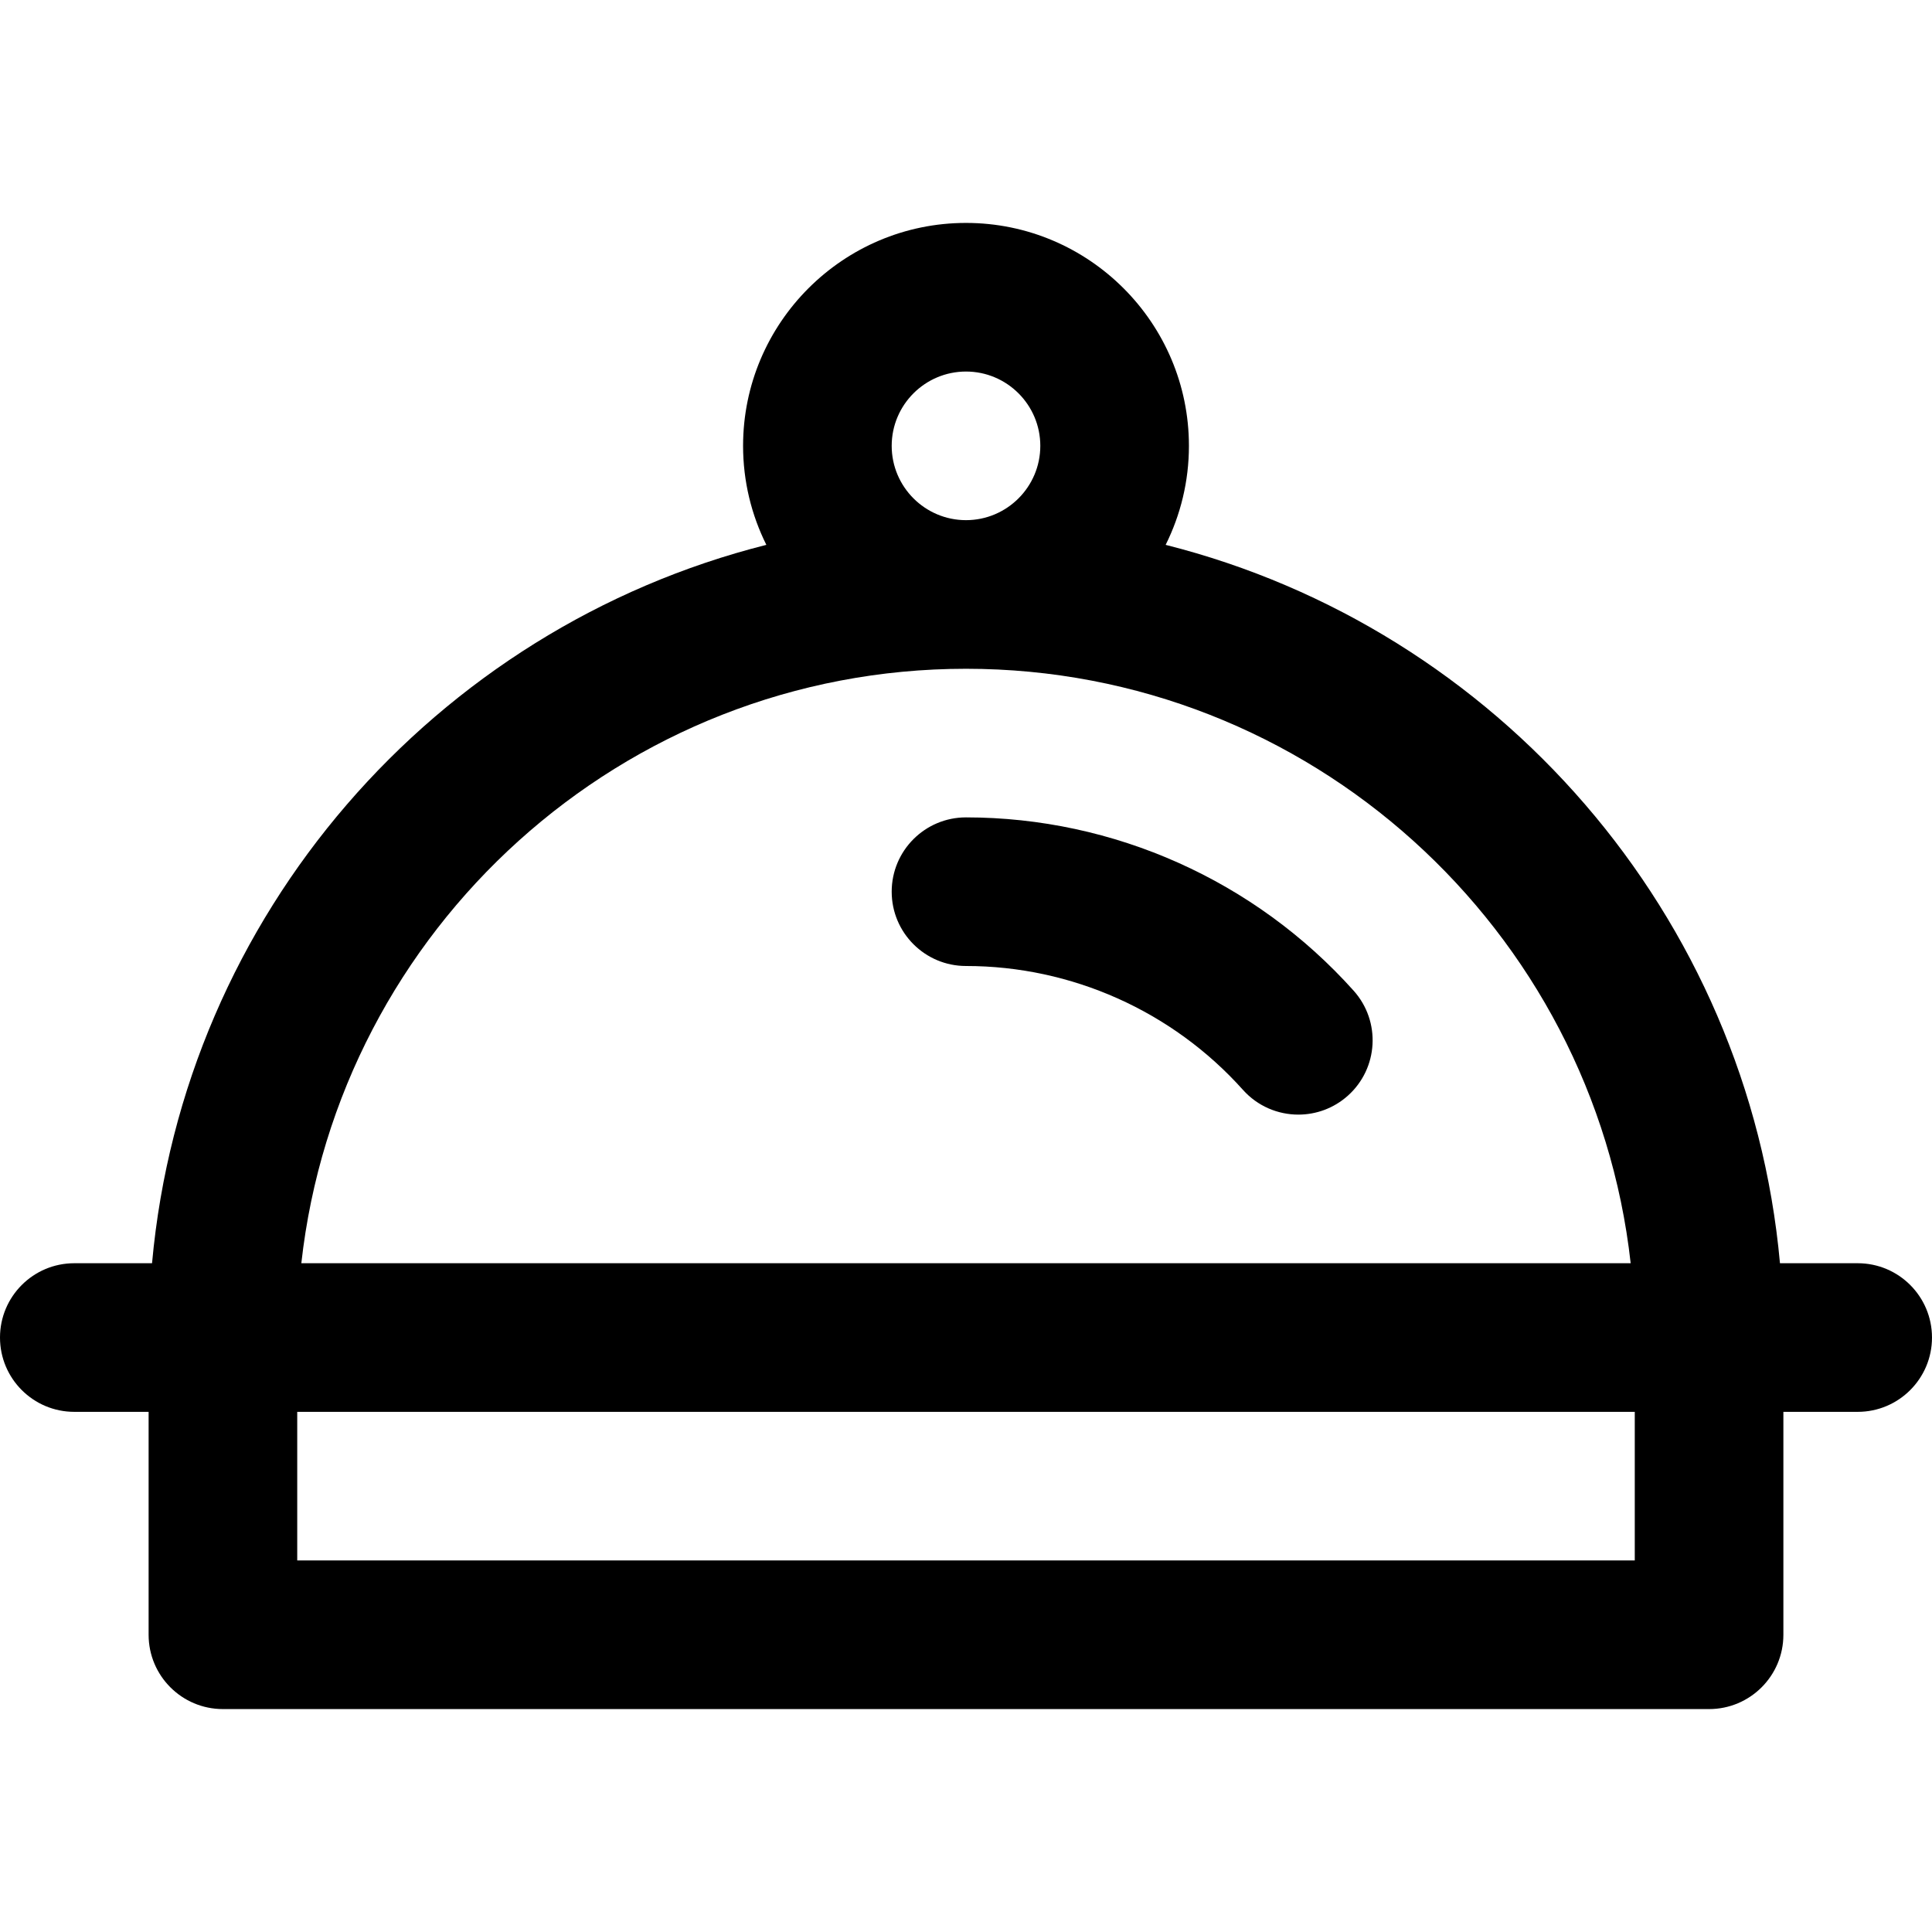 <?xml version="1.0" encoding="iso-8859-1"?>
<!-- Generator: Adobe Illustrator 19.0.0, SVG Export Plug-In . SVG Version: 6.00 Build 0)  -->
<svg version="1.1" id="Layer_1" xmlns="http://www.w3.org/2000/svg" xmlns:xlink="http://www.w3.org/1999/xlink" x="0px" y="0px"
	 viewBox="0 0 512 512" style="enable-background:new 0 0 512 512;" xml:space="preserve">
<g>
	<g>
		<path d="M492.308,334.769H471.71c-8.368-92.415-75.015-168.256-162.802-190.376c3.941-7.911,6.169-16.817,6.169-26.239
			c0-32.575-26.501-59.077-59.077-59.077c-32.576,0-59.077,26.502-59.077,59.077c0,9.422,2.228,18.328,6.168,26.239
			c-87.787,22.12-154.434,97.961-162.8,190.376H19.692C8.817,334.769,0,343.586,0,354.462s8.817,19.692,19.692,19.692h19.692v59.077
			c0,10.875,8.817,19.692,19.692,19.692h393.846c10.875,0,19.692-8.817,19.692-19.692v-59.077h19.692
			c10.875,0,19.692-8.817,19.692-19.692S503.183,334.769,492.308,334.769z M256,98.462c10.858,0,19.692,8.834,19.692,19.692
			s-8.834,19.692-19.692,19.692s-19.692-8.834-19.692-19.692S245.142,98.462,256,98.462z M256,177.231
			c91.069,0,166.315,69.048,176.144,157.538H79.856C89.684,246.279,164.931,177.231,256,177.231z M433.231,413.538H78.769v-39.385
			h354.462V413.538z"/>
	</g>
</g>
<g>
	<g>
		<path d="M358.741,262.559C332.608,233.362,295.16,216.615,256,216.615c-10.875,0-19.692,8.817-19.692,19.692
			c0,10.875,8.817,19.692,19.692,19.692c27.972,0,54.724,11.964,73.395,32.826c3.89,4.347,9.272,6.559,14.68,6.559
			c4.676,0,9.37-1.656,13.127-5.019C365.305,283.112,365.995,270.663,358.741,262.559z"/>
	</g>
</g>
<g>
</g>
<g>
</g>
<g>
</g>
<g>
</g>
<g>
</g>
<g>
</g>
<g>
</g>
<g>
</g>
<g>
</g>
<g>
</g>
<g>
</g>
<g>
</g>
<g>
</g>
<g>
</g>
<g>
</g>
</svg>
